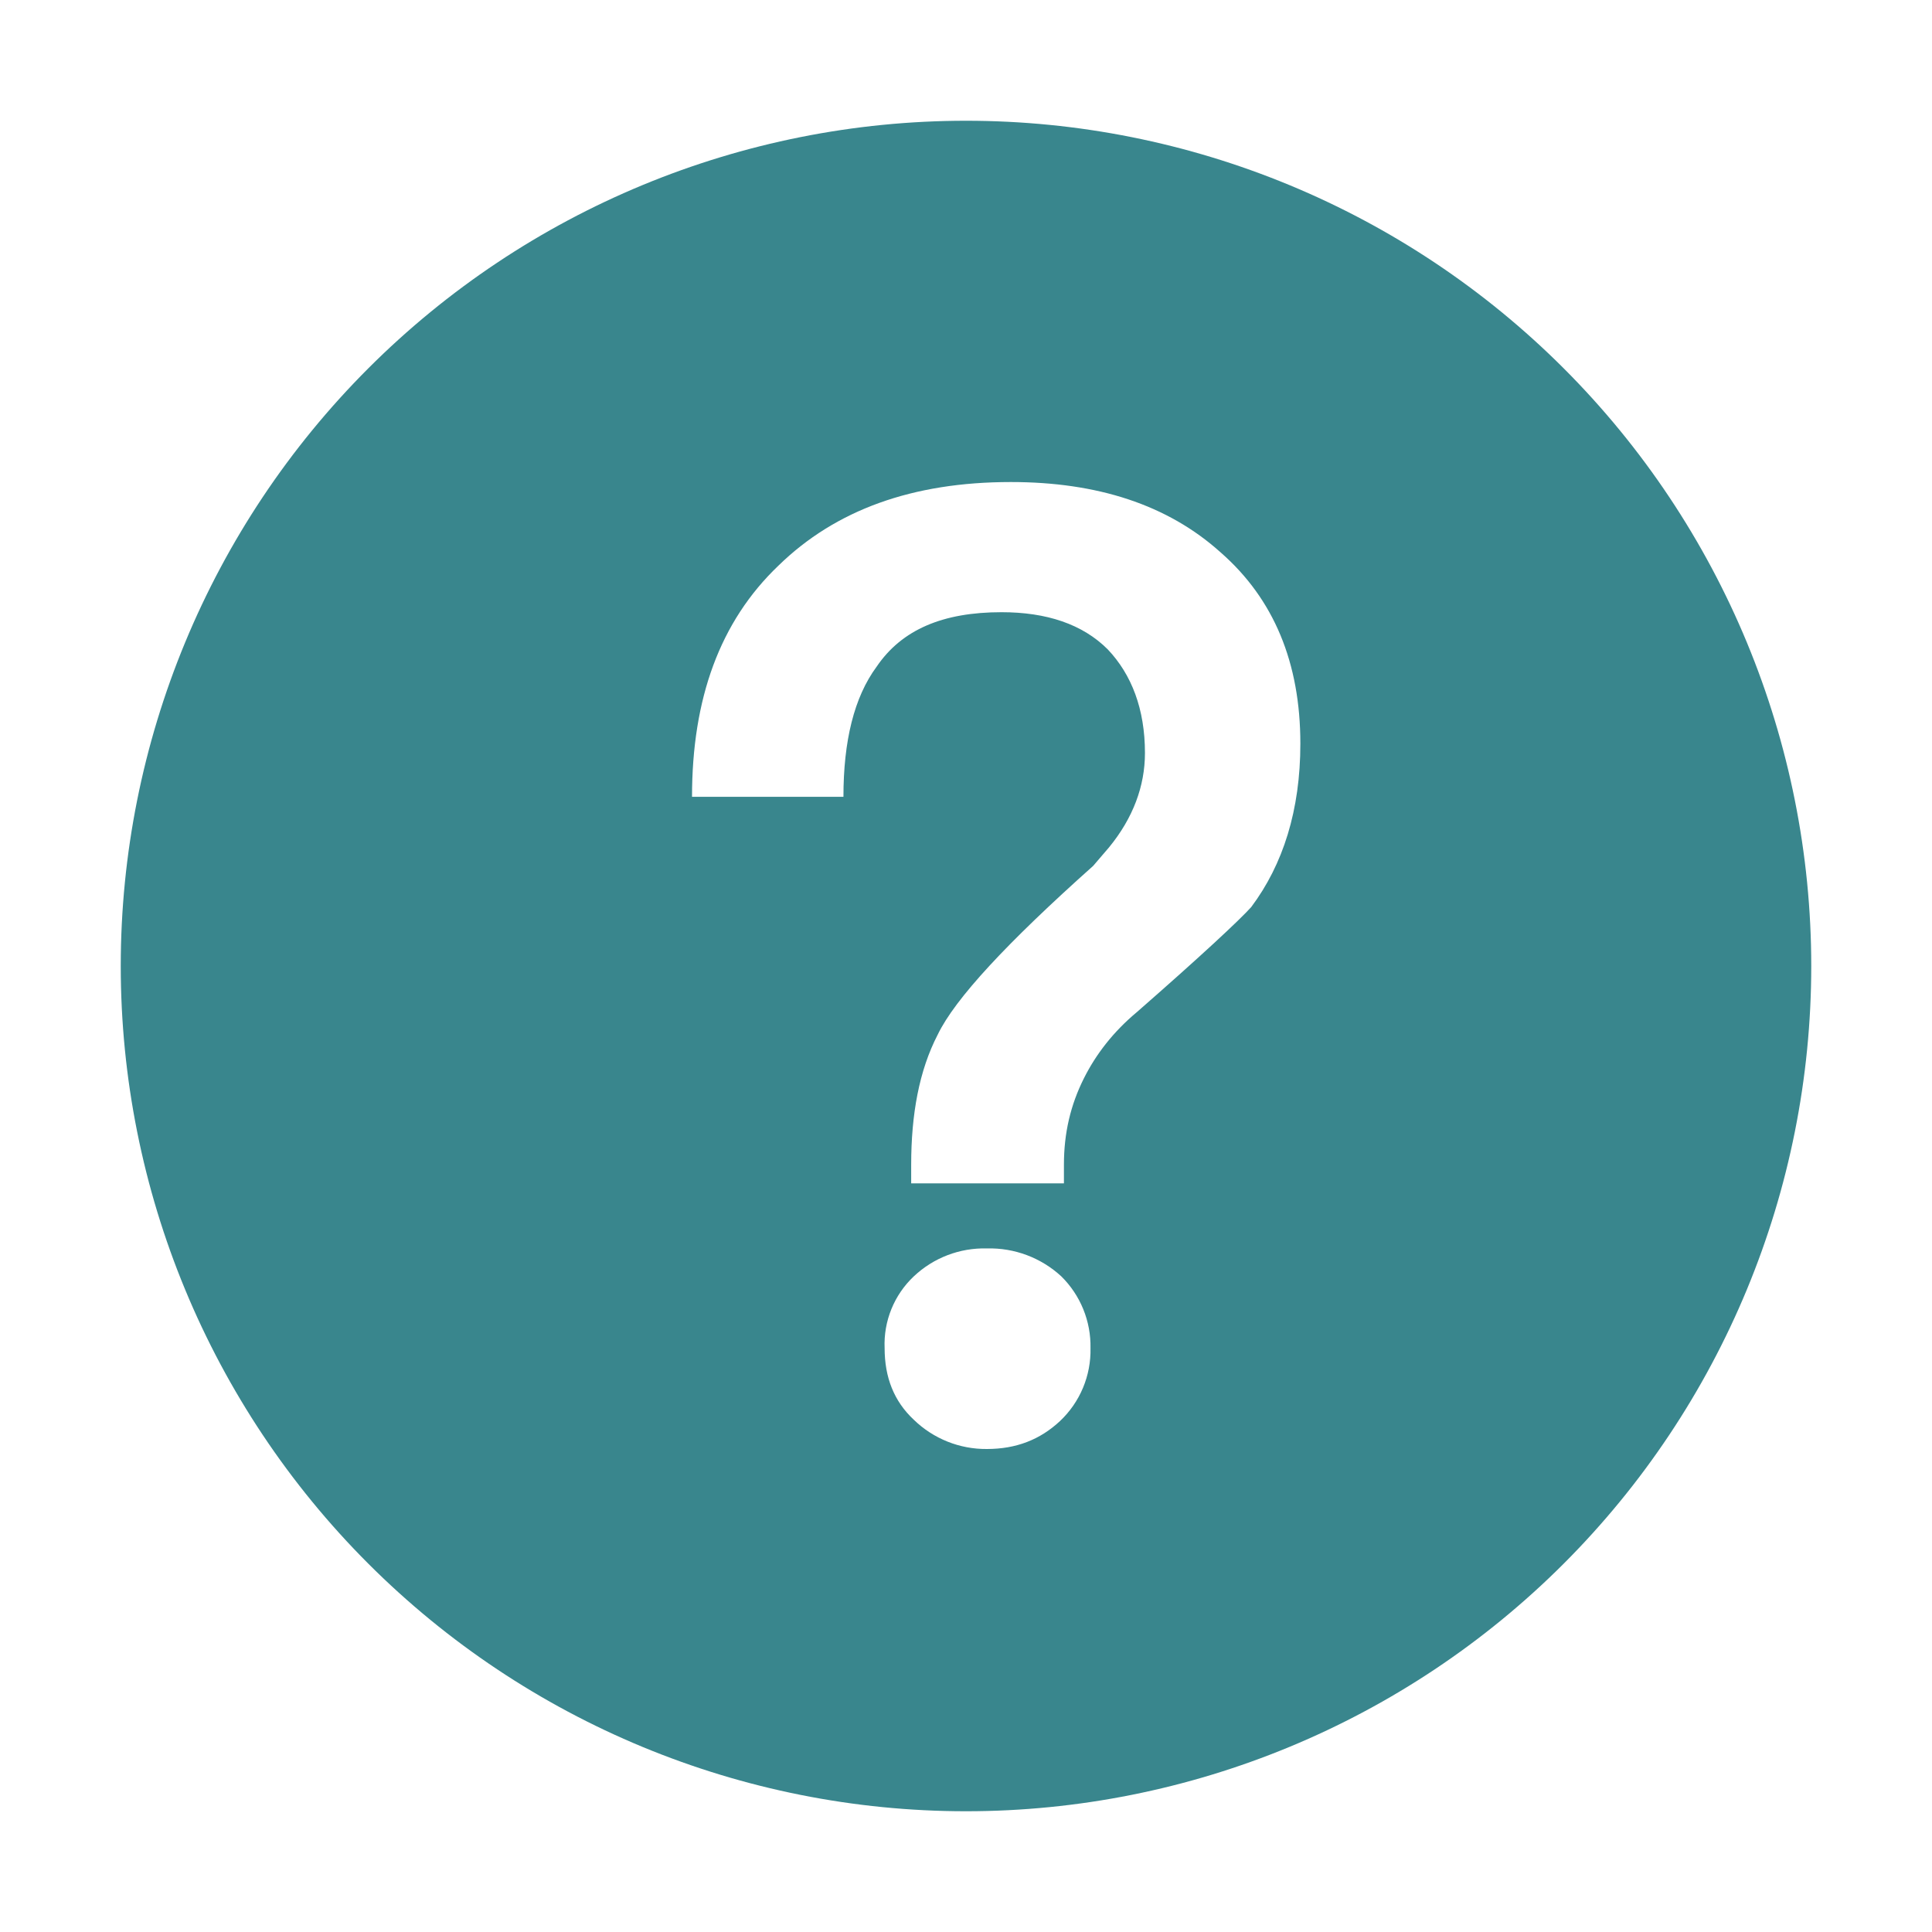 <?xml version="1.0" encoding="UTF-8"?> <svg xmlns="http://www.w3.org/2000/svg" width="1024" height="1024" viewBox="0 0 1024 1024" fill="none"><path d="M512 64C630.817 64 744.768 111.2 828.784 195.216C912.8 279.232 960 393.183 960 512C960 630.817 912.8 744.768 828.784 828.784C744.768 912.8 630.817 960 512 960C393.183 960 279.232 912.8 195.216 828.784C111.2 744.768 64 630.817 64 512C64 393.183 111.2 279.232 195.216 195.216C279.232 111.2 393.183 64 512 64ZM535.744 255.488C483.648 255.488 442.816 270.272 412.544 299.84C381.568 329.408 366.784 370.24 366.784 422.336H447.04C447.04 392.768 452.672 369.536 464.64 353.344C478.016 333.632 499.84 324.48 530.816 324.48C554.752 324.48 573.76 330.816 587.136 344.192C599.808 357.568 606.848 375.872 606.848 399.104C606.848 416.704 600.512 433.6 587.84 449.088L579.392 458.944C533.632 499.776 506.176 529.344 497.024 548.352C487.168 567.36 482.944 590.592 482.944 617.344V627.2H563.904V617.344C563.904 600.448 567.424 585.664 574.464 571.584C580.8 558.912 589.952 546.944 602.624 536.384C636.416 506.816 656.832 487.808 663.168 480.768C680.064 458.24 689.216 429.376 689.216 394.176C689.216 351.232 675.136 317.44 646.976 292.8C618.816 267.456 581.504 255.488 535.744 255.488ZM523.072 661.696C508.718 661.308 494.795 666.624 484.352 676.48C479.196 681.336 475.145 687.244 472.473 693.803C469.801 700.363 468.57 707.419 468.864 714.496C468.864 729.984 473.792 742.656 484.352 752.512C494.716 762.571 508.63 768.137 523.072 768C538.56 768 551.232 763.072 561.792 753.216C567.057 748.26 571.22 742.251 574.009 735.58C576.799 728.908 578.153 721.725 577.984 714.496C578.119 707.44 576.815 700.43 574.153 693.894C571.49 687.358 567.524 681.433 562.496 676.48C551.782 666.605 537.637 661.301 523.072 661.696Z" fill="#39868D"></path></svg> 